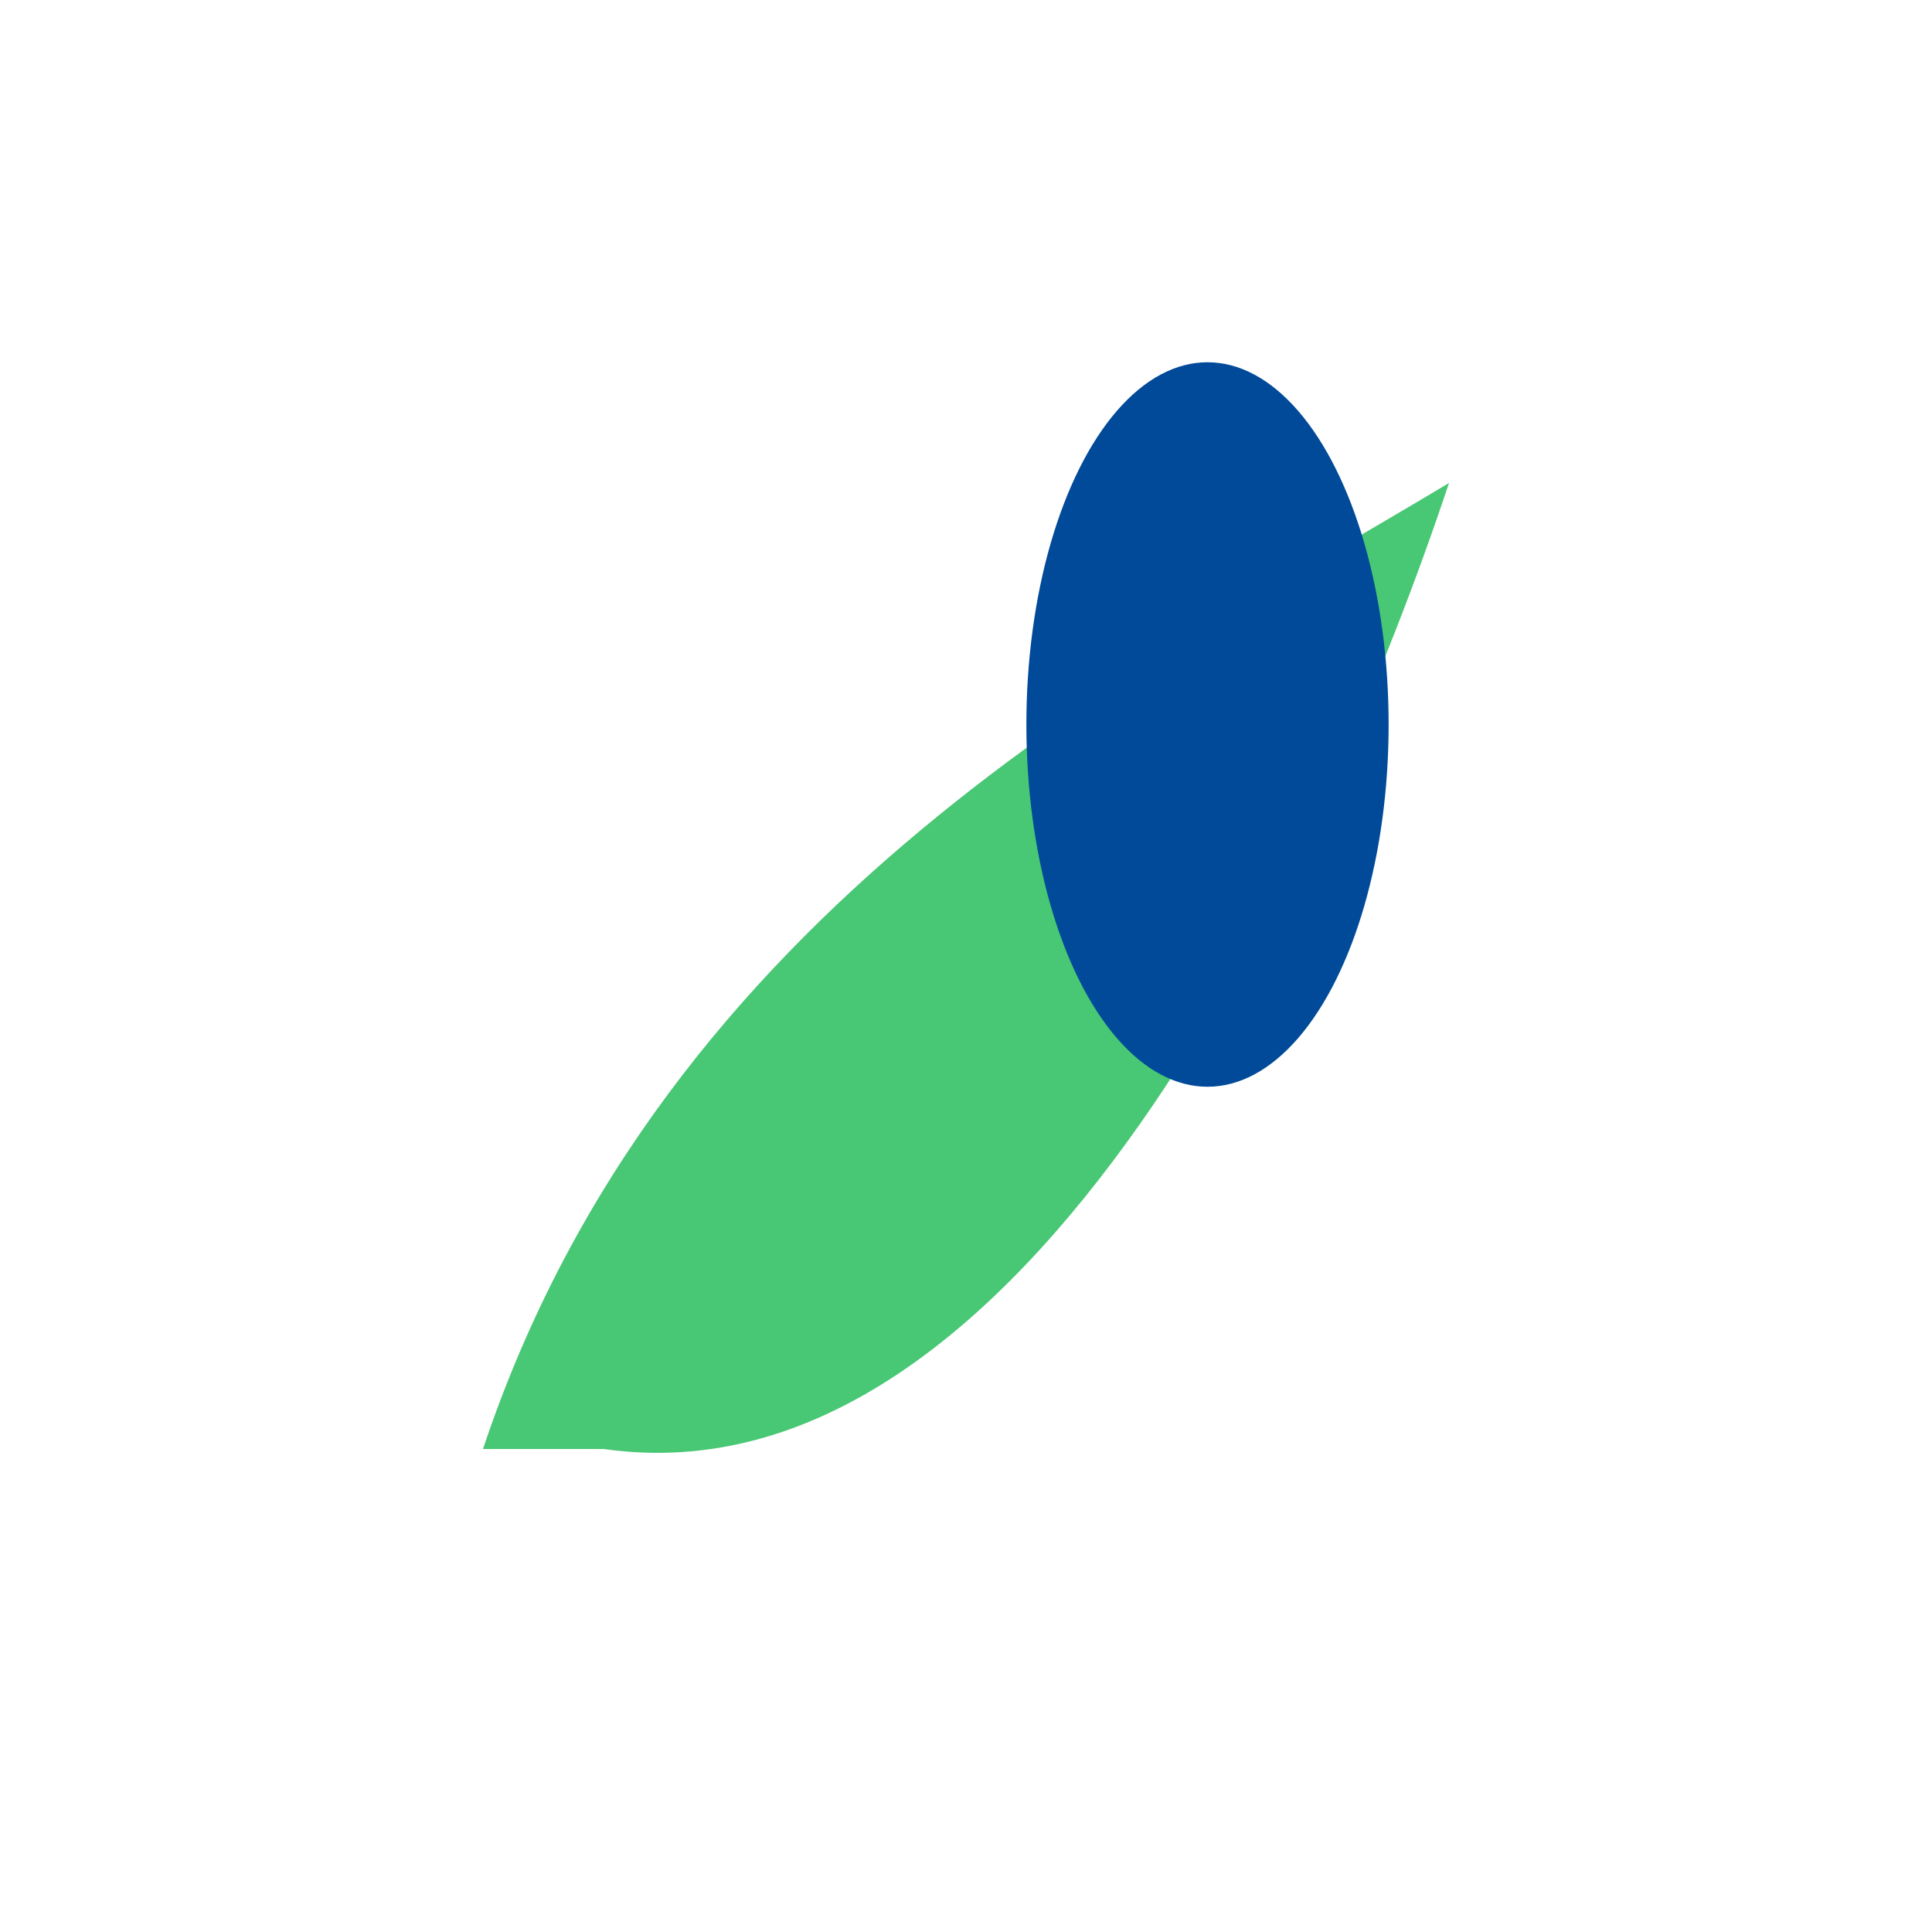 <?xml version="1.0" encoding="UTF-8"?>
<svg xmlns="http://www.w3.org/2000/svg" width="32" height="32" viewBox="0 0 32 32"><path d="M8 24c3-9 11-13 16-16-2 6-7 17-14 16z" fill="#48C774"/><ellipse cx="20" cy="12" rx="3" ry="6" fill="#004A99"/></svg>